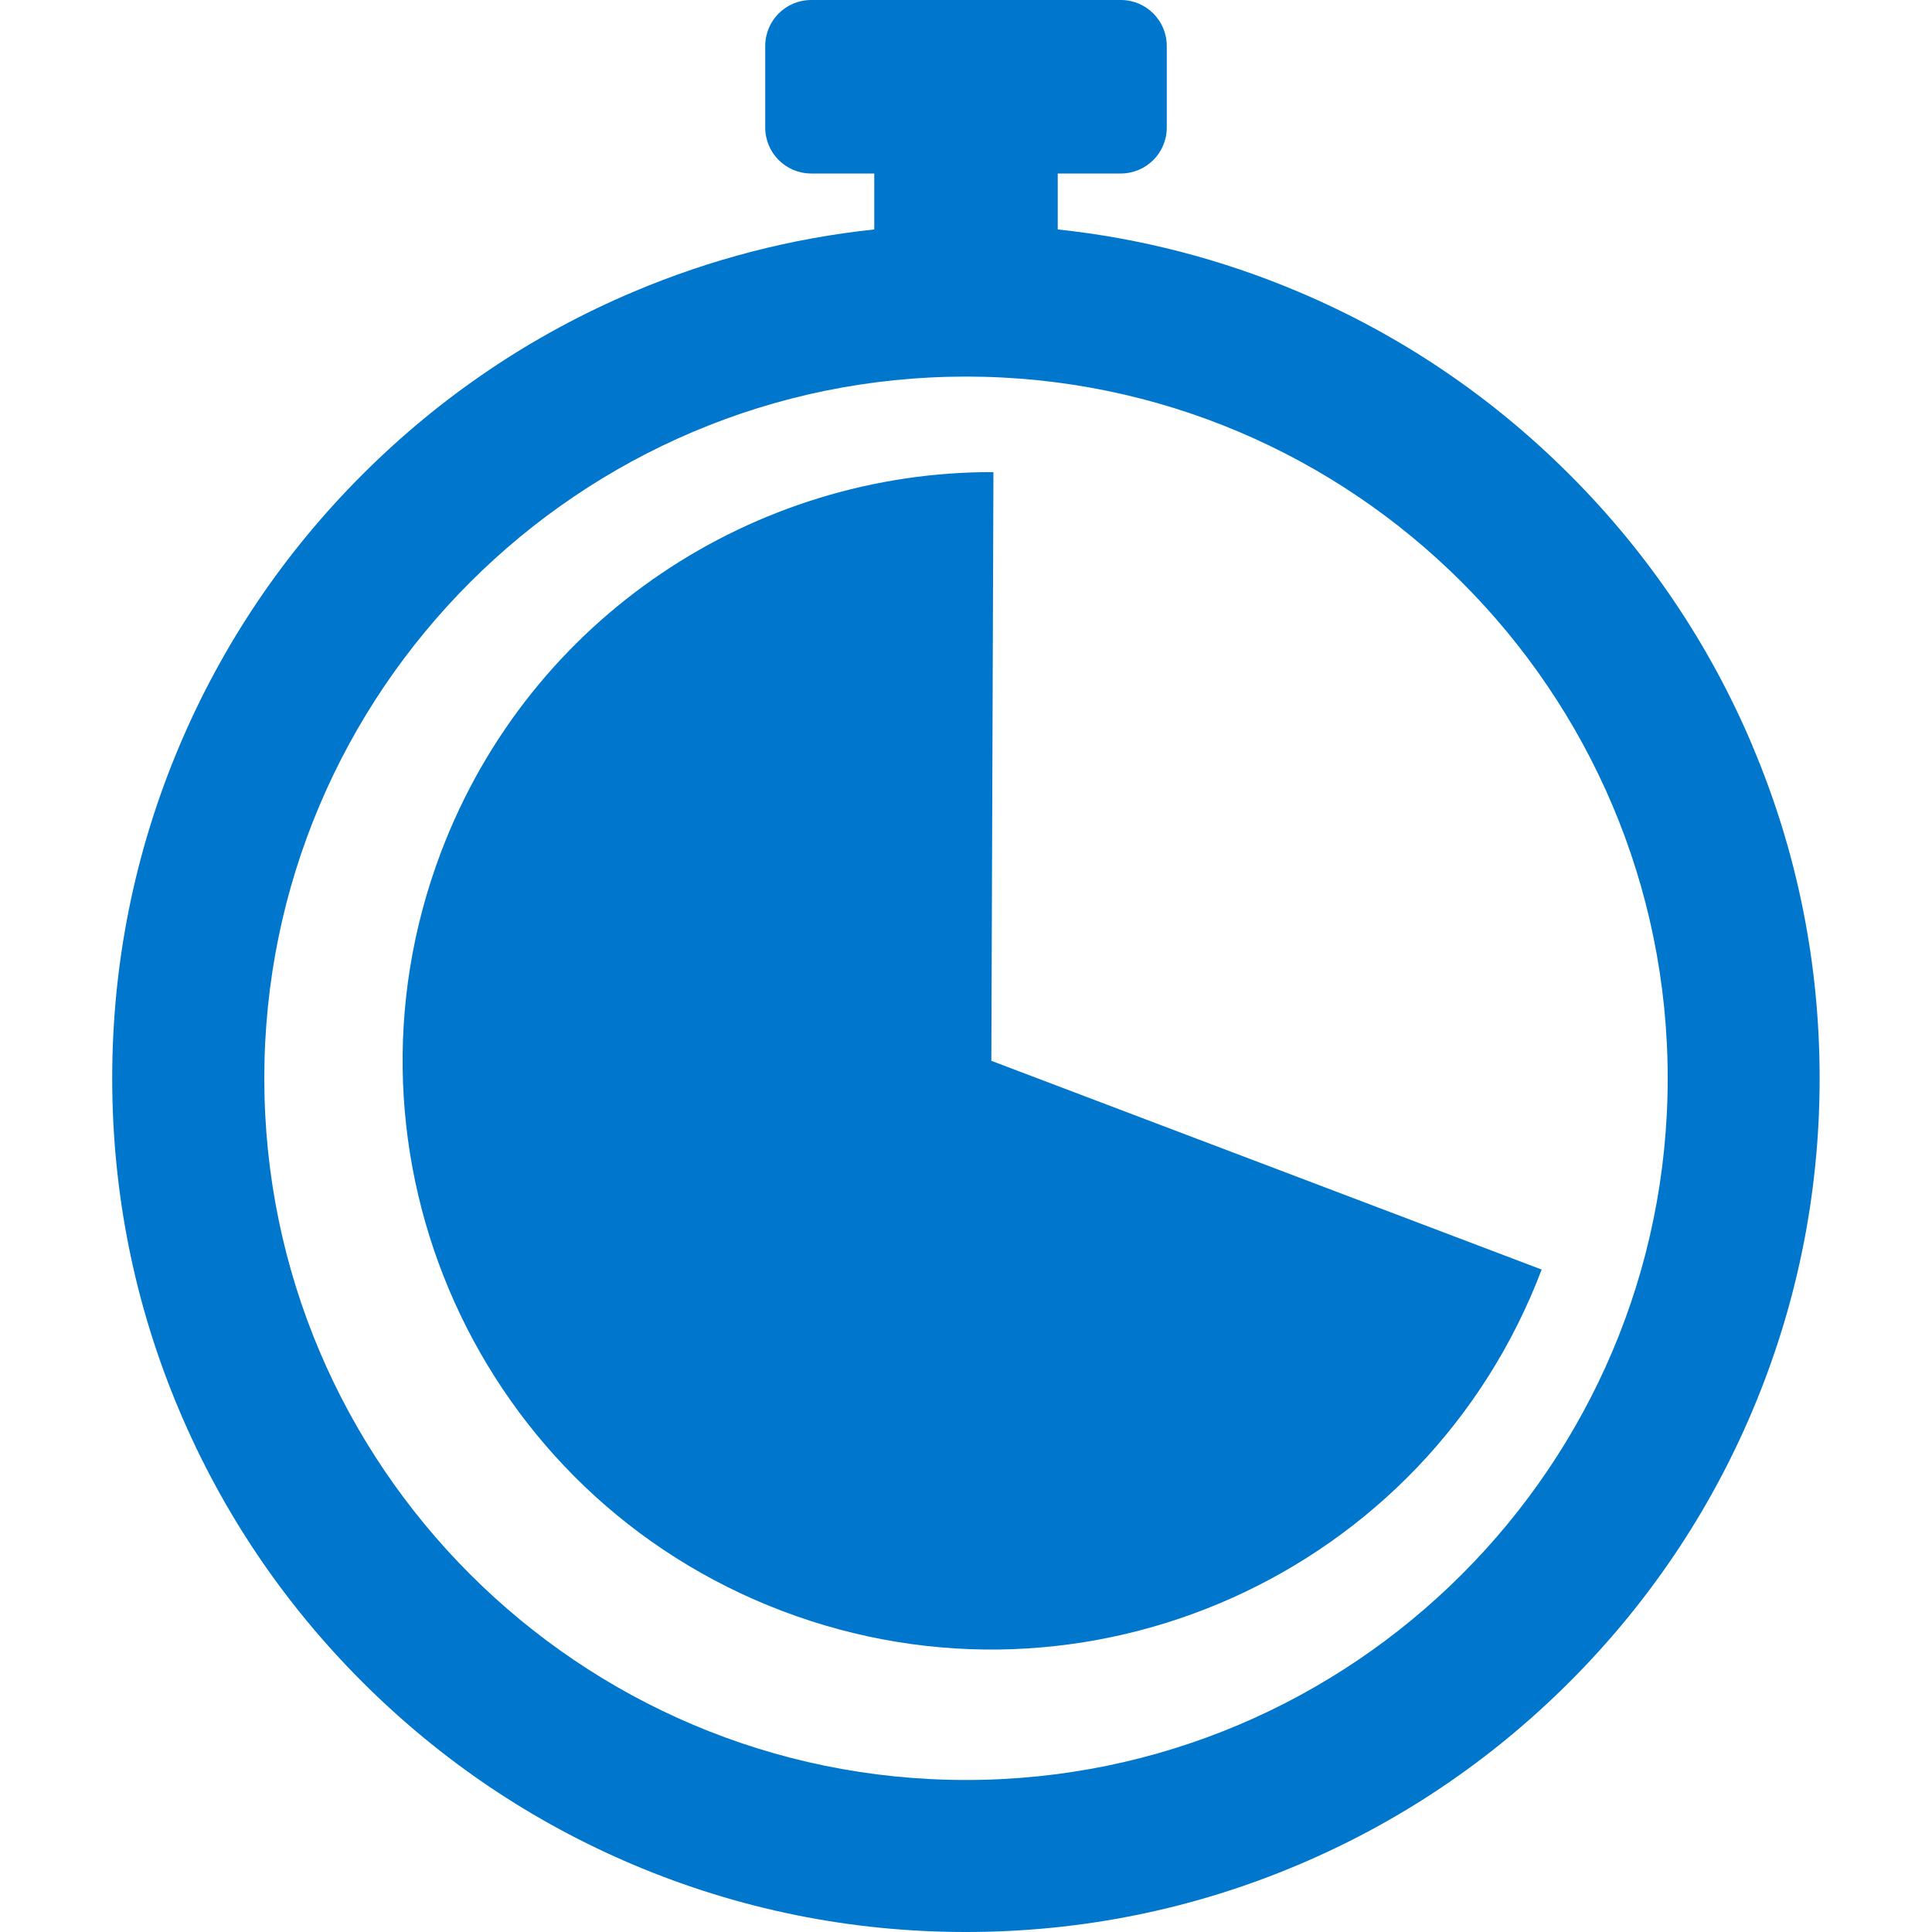 <?xml version="1.0" encoding="UTF-8"?><svg id="Layer_1" xmlns="http://www.w3.org/2000/svg" viewBox="0 0 250 250"><defs><style>.cls-1{fill:#07c;stroke-width:0px;}</style></defs><path class="cls-1" d="M226.78,96.53c-5.56-13.16-13.53-24.97-23.67-35.11-10.14-10.14-21.95-18.11-35.11-23.67-9.98-4.22-20.41-6.92-31.13-8.06v-7.24h8.16c3.29,0,5.95-2.66,5.95-5.95V5.95c0-3.29-2.66-5.95-5.95-5.95h-40.06c-3.29,0-5.95,2.66-5.95,5.95v10.55c0,3.29,2.66,5.95,5.95,5.95h8.16v7.24c-10.73,1.14-21.16,3.84-31.14,8.06-13.16,5.56-24.97,13.53-35.11,23.67-10.14,10.14-18.11,21.96-23.67,35.11-5.76,13.63-8.69,28.09-8.69,43s2.92,29.38,8.69,43c5.56,13.16,13.53,24.97,23.67,35.11,10.14,10.14,21.96,18.11,35.11,23.67,13.63,5.76,28.09,8.69,43,8.69s29.38-2.92,43-8.69c13.16-5.56,24.97-13.53,35.11-23.67,10.14-10.14,18.11-21.95,23.67-35.11,5.76-13.63,8.69-28.09,8.69-43s-2.92-29.38-8.69-43ZM125,230.33c-50.07,0-90.8-40.73-90.8-90.8S74.93,48.73,125,48.73s90.8,40.73,90.8,90.8-40.73,90.8-90.8,90.8Z"/><path class="cls-1" d="M128.55,61.09c-30.82-.1-59.9,18.65-71.48,49.17-14.92,39.33,4.87,83.31,44.2,98.22,39.33,14.92,83.31-4.87,98.22-44.2l-71.21-27.01.27-76.18Z"/></svg>